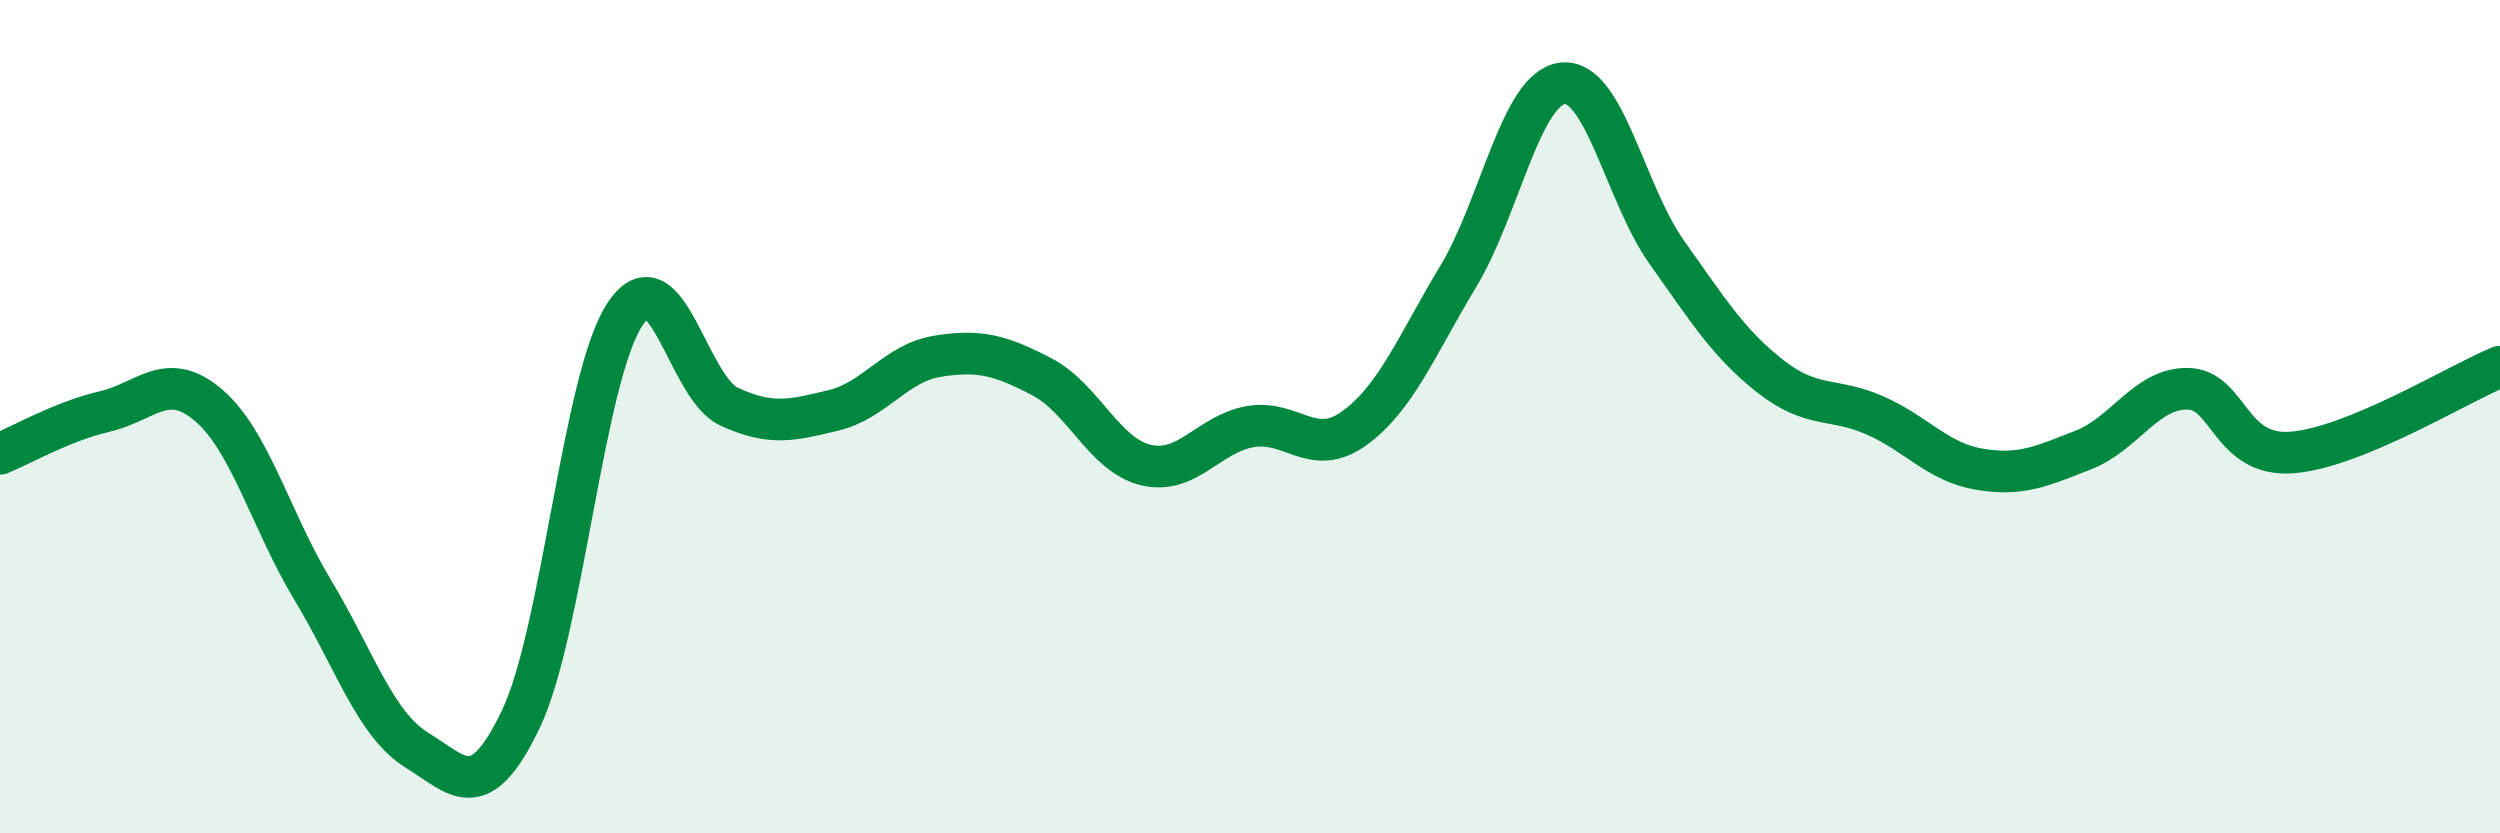 
    <svg width="60" height="20" viewBox="0 0 60 20" xmlns="http://www.w3.org/2000/svg">
      <path
        d="M 0,10.89 C 0.5,10.69 1.5,10.11 2.5,9.88 C 3.5,9.65 4,8.87 5,9.72 C 6,10.57 6.5,12.49 7.5,14.15 C 8.5,15.81 9,17.38 10,18 C 11,18.62 11.5,19.35 12.5,17.26 C 13.5,15.17 14,9.04 15,7.54 C 16,6.04 16.5,9.3 17.5,9.76 C 18.5,10.22 19,10.09 20,9.85 C 21,9.61 21.5,8.71 22.5,8.55 C 23.5,8.39 24,8.52 25,9.04 C 26,9.56 26.5,10.92 27.5,11.16 C 28.5,11.4 29,10.42 30,10.24 C 31,10.06 31.5,11 32.5,10.28 C 33.5,9.56 34,8.29 35,6.63 C 36,4.97 36.5,2.12 37.5,2 C 38.5,1.88 39,4.64 40,6.05 C 41,7.46 41.5,8.26 42.5,9.04 C 43.5,9.82 44,9.53 45,9.97 C 46,10.41 46.5,11.09 47.5,11.26 C 48.5,11.43 49,11.19 50,10.8 C 51,10.41 51.5,9.32 52.5,9.33 C 53.5,9.34 53.5,10.97 55,10.86 C 56.5,10.75 59,9.21 60,8.8L60 20L0 20Z"
        fill="#008740"
        opacity="0.1"
        stroke-linecap="round"
        stroke-linejoin="round"
      />
      <path
        d="M 0,10.89 C 0.5,10.69 1.5,10.11 2.5,9.88 C 3.5,9.65 4,8.87 5,9.72 C 6,10.57 6.5,12.49 7.5,14.15 C 8.5,15.81 9,17.38 10,18 C 11,18.62 11.5,19.35 12.5,17.26 C 13.5,15.17 14,9.04 15,7.54 C 16,6.04 16.5,9.3 17.5,9.76 C 18.5,10.22 19,10.09 20,9.85 C 21,9.61 21.5,8.71 22.5,8.55 C 23.5,8.39 24,8.52 25,9.04 C 26,9.56 26.5,10.92 27.5,11.16 C 28.5,11.4 29,10.42 30,10.24 C 31,10.06 31.5,11 32.5,10.28 C 33.5,9.56 34,8.29 35,6.63 C 36,4.97 36.5,2.12 37.5,2 C 38.5,1.88 39,4.64 40,6.05 C 41,7.46 41.5,8.26 42.5,9.04 C 43.5,9.82 44,9.53 45,9.97 C 46,10.41 46.5,11.09 47.5,11.26 C 48.5,11.43 49,11.19 50,10.8 C 51,10.41 51.5,9.32 52.5,9.33 C 53.5,9.34 53.5,10.97 55,10.86 C 56.5,10.75 59,9.21 60,8.8"
        stroke="#008740"
        stroke-width="1"
        fill="none"
        stroke-linecap="round"
        stroke-linejoin="round"
      />
    </svg>
  